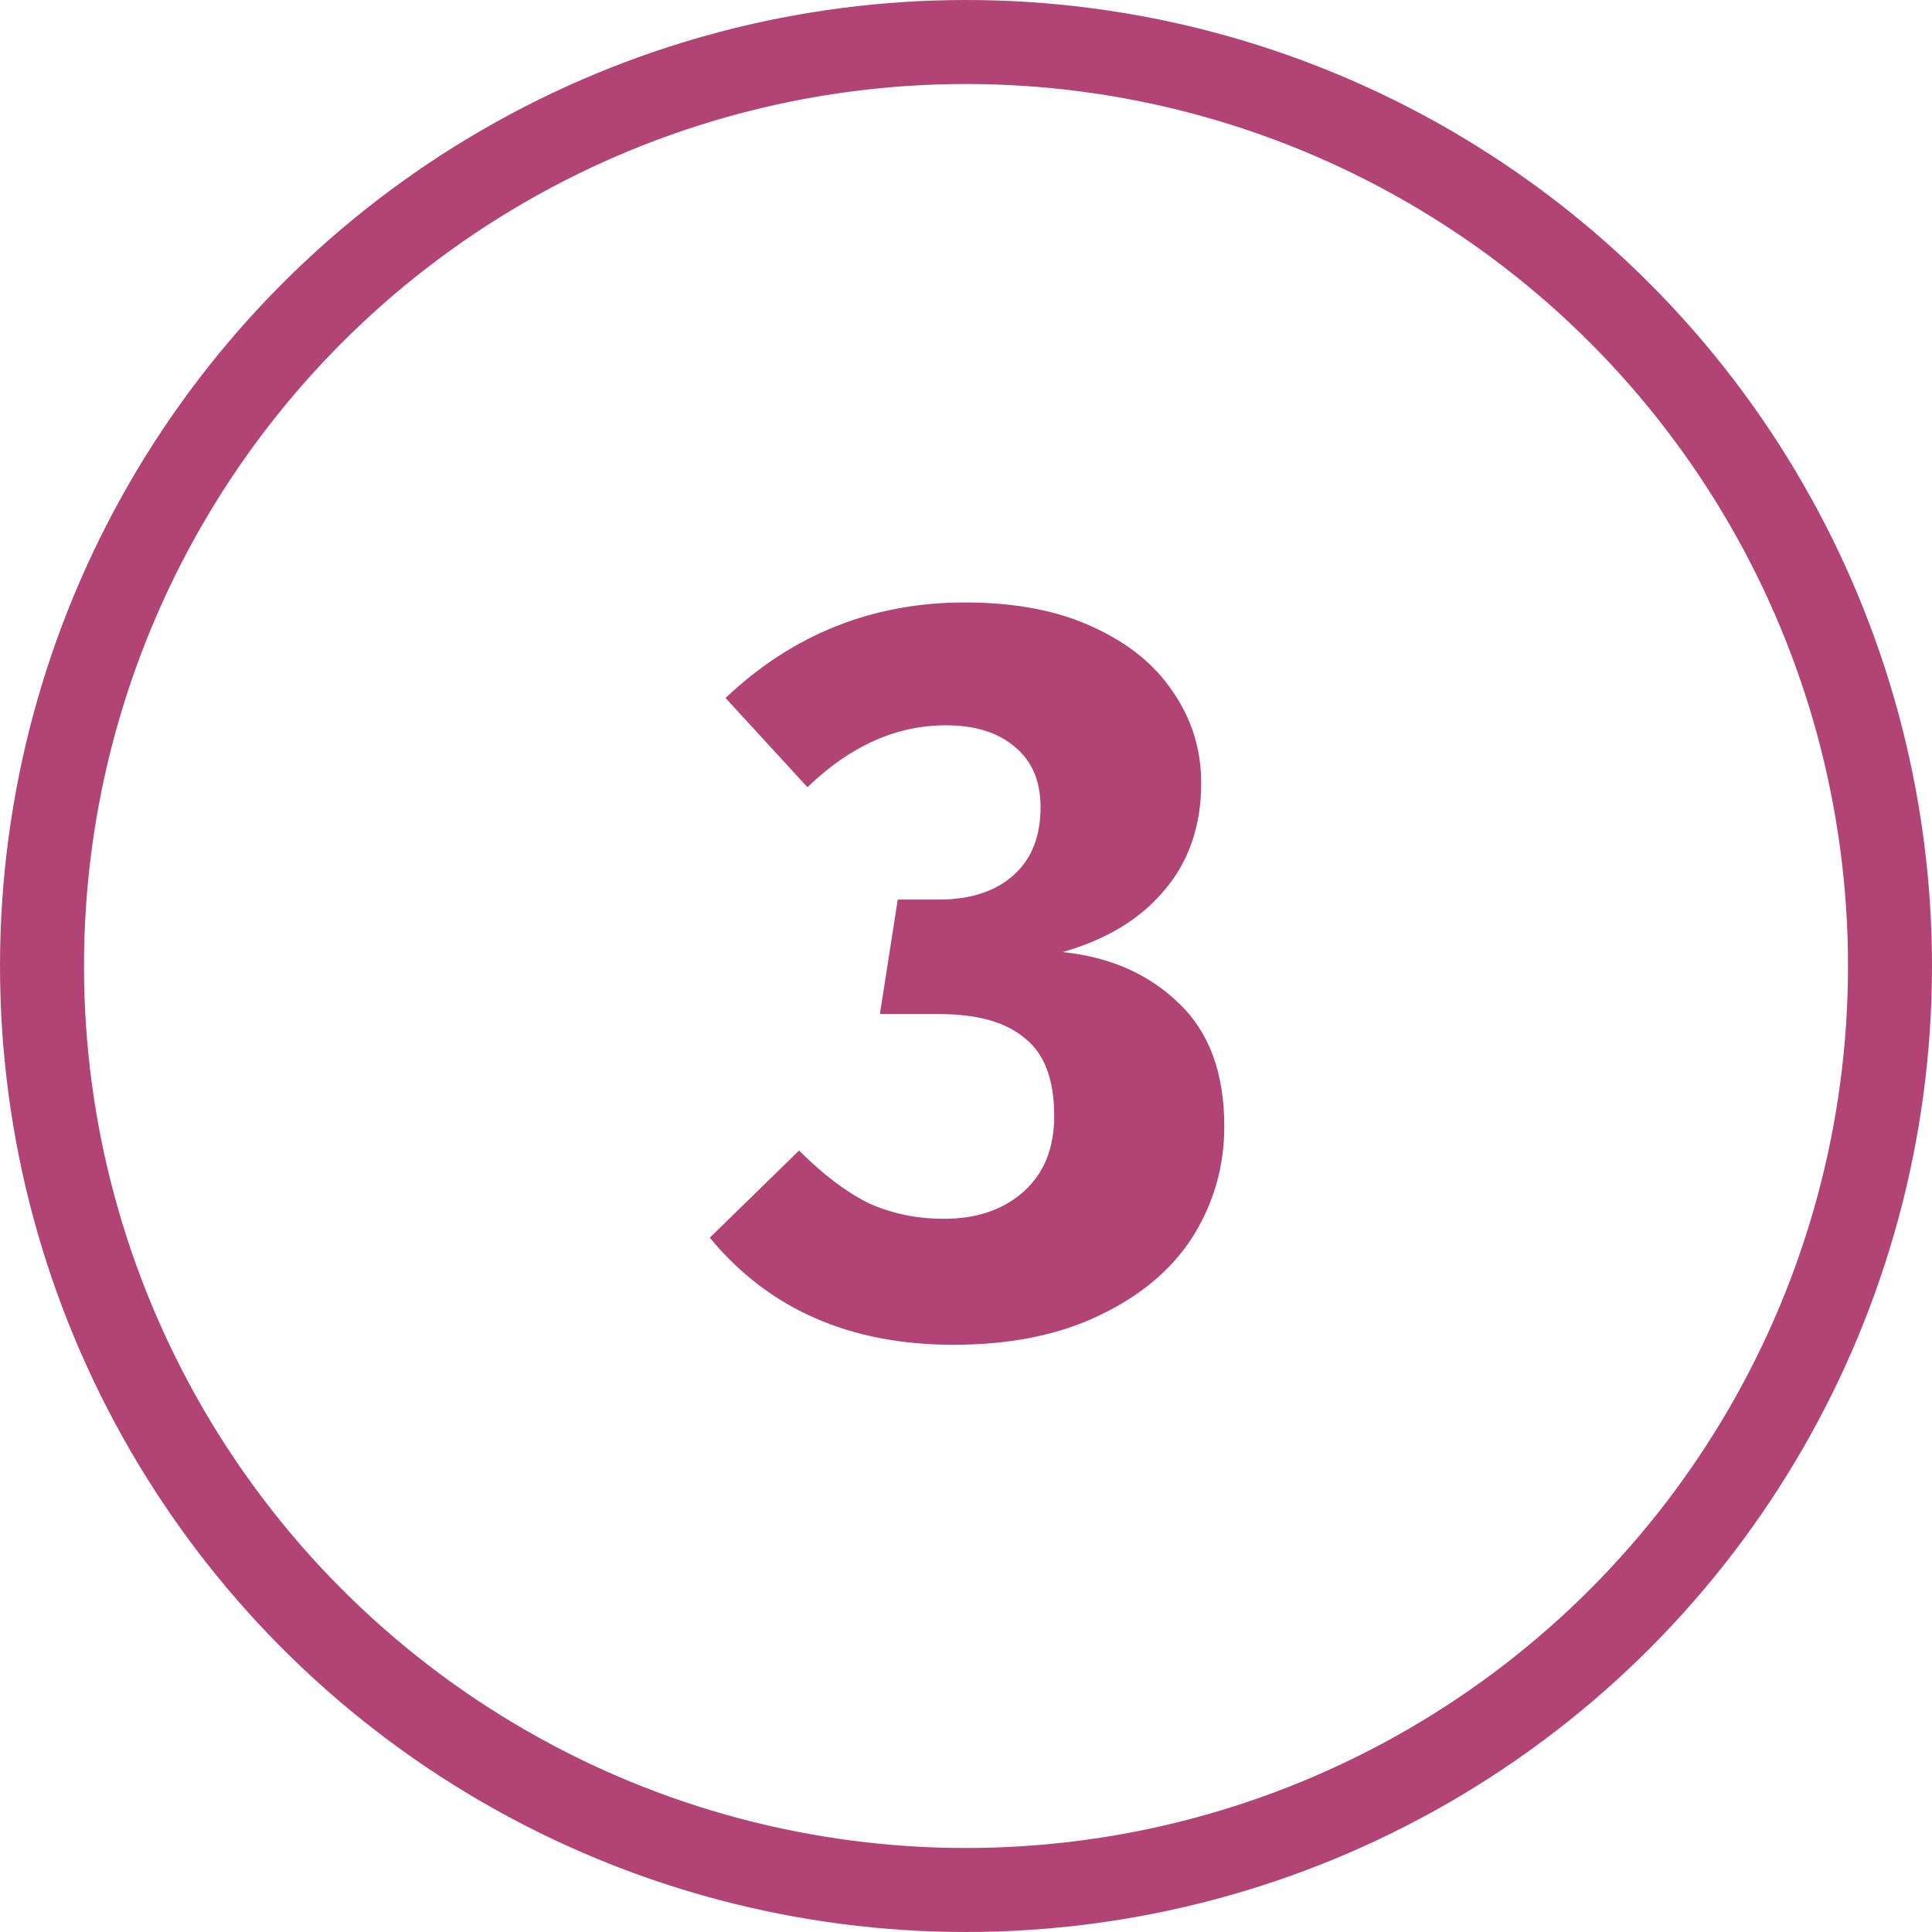 <svg width="92" height="92" viewBox="0 0 92 92" fill="none" xmlns="http://www.w3.org/2000/svg">
<circle cx="46" cy="46" r="44" stroke="#B24475" stroke-width="4"/>
<path d="M45.95 28.688C48.317 28.688 50.333 29.071 52 29.837C53.7 30.604 54.983 31.637 55.85 32.938C56.75 34.237 57.2 35.688 57.2 37.288C57.2 39.321 56.617 41.021 55.45 42.388C54.317 43.754 52.7 44.737 50.6 45.337C52.867 45.571 54.717 46.388 56.15 47.788C57.583 49.154 58.3 51.104 58.3 53.638C58.3 55.538 57.8 57.288 56.8 58.888C55.8 60.454 54.317 61.704 52.35 62.638C50.417 63.571 48.1 64.037 45.4 64.037C40.467 64.037 36.6 62.337 33.8 58.938L38.05 54.788C39.183 55.921 40.283 56.754 41.35 57.288C42.45 57.788 43.65 58.038 44.95 58.038C46.517 58.038 47.783 57.604 48.75 56.737C49.717 55.871 50.2 54.671 50.2 53.138C50.2 51.404 49.733 50.171 48.8 49.438C47.9 48.671 46.533 48.288 44.7 48.288H41.9L42.75 42.837H44.7C46.2 42.837 47.383 42.454 48.25 41.688C49.117 40.921 49.55 39.837 49.55 38.438C49.55 37.204 49.15 36.254 48.35 35.587C47.55 34.888 46.45 34.538 45.05 34.538C42.683 34.538 40.483 35.521 38.45 37.487L34.55 33.237C37.75 30.204 41.55 28.688 45.95 28.688Z" fill="#B24475"/>
</svg>
